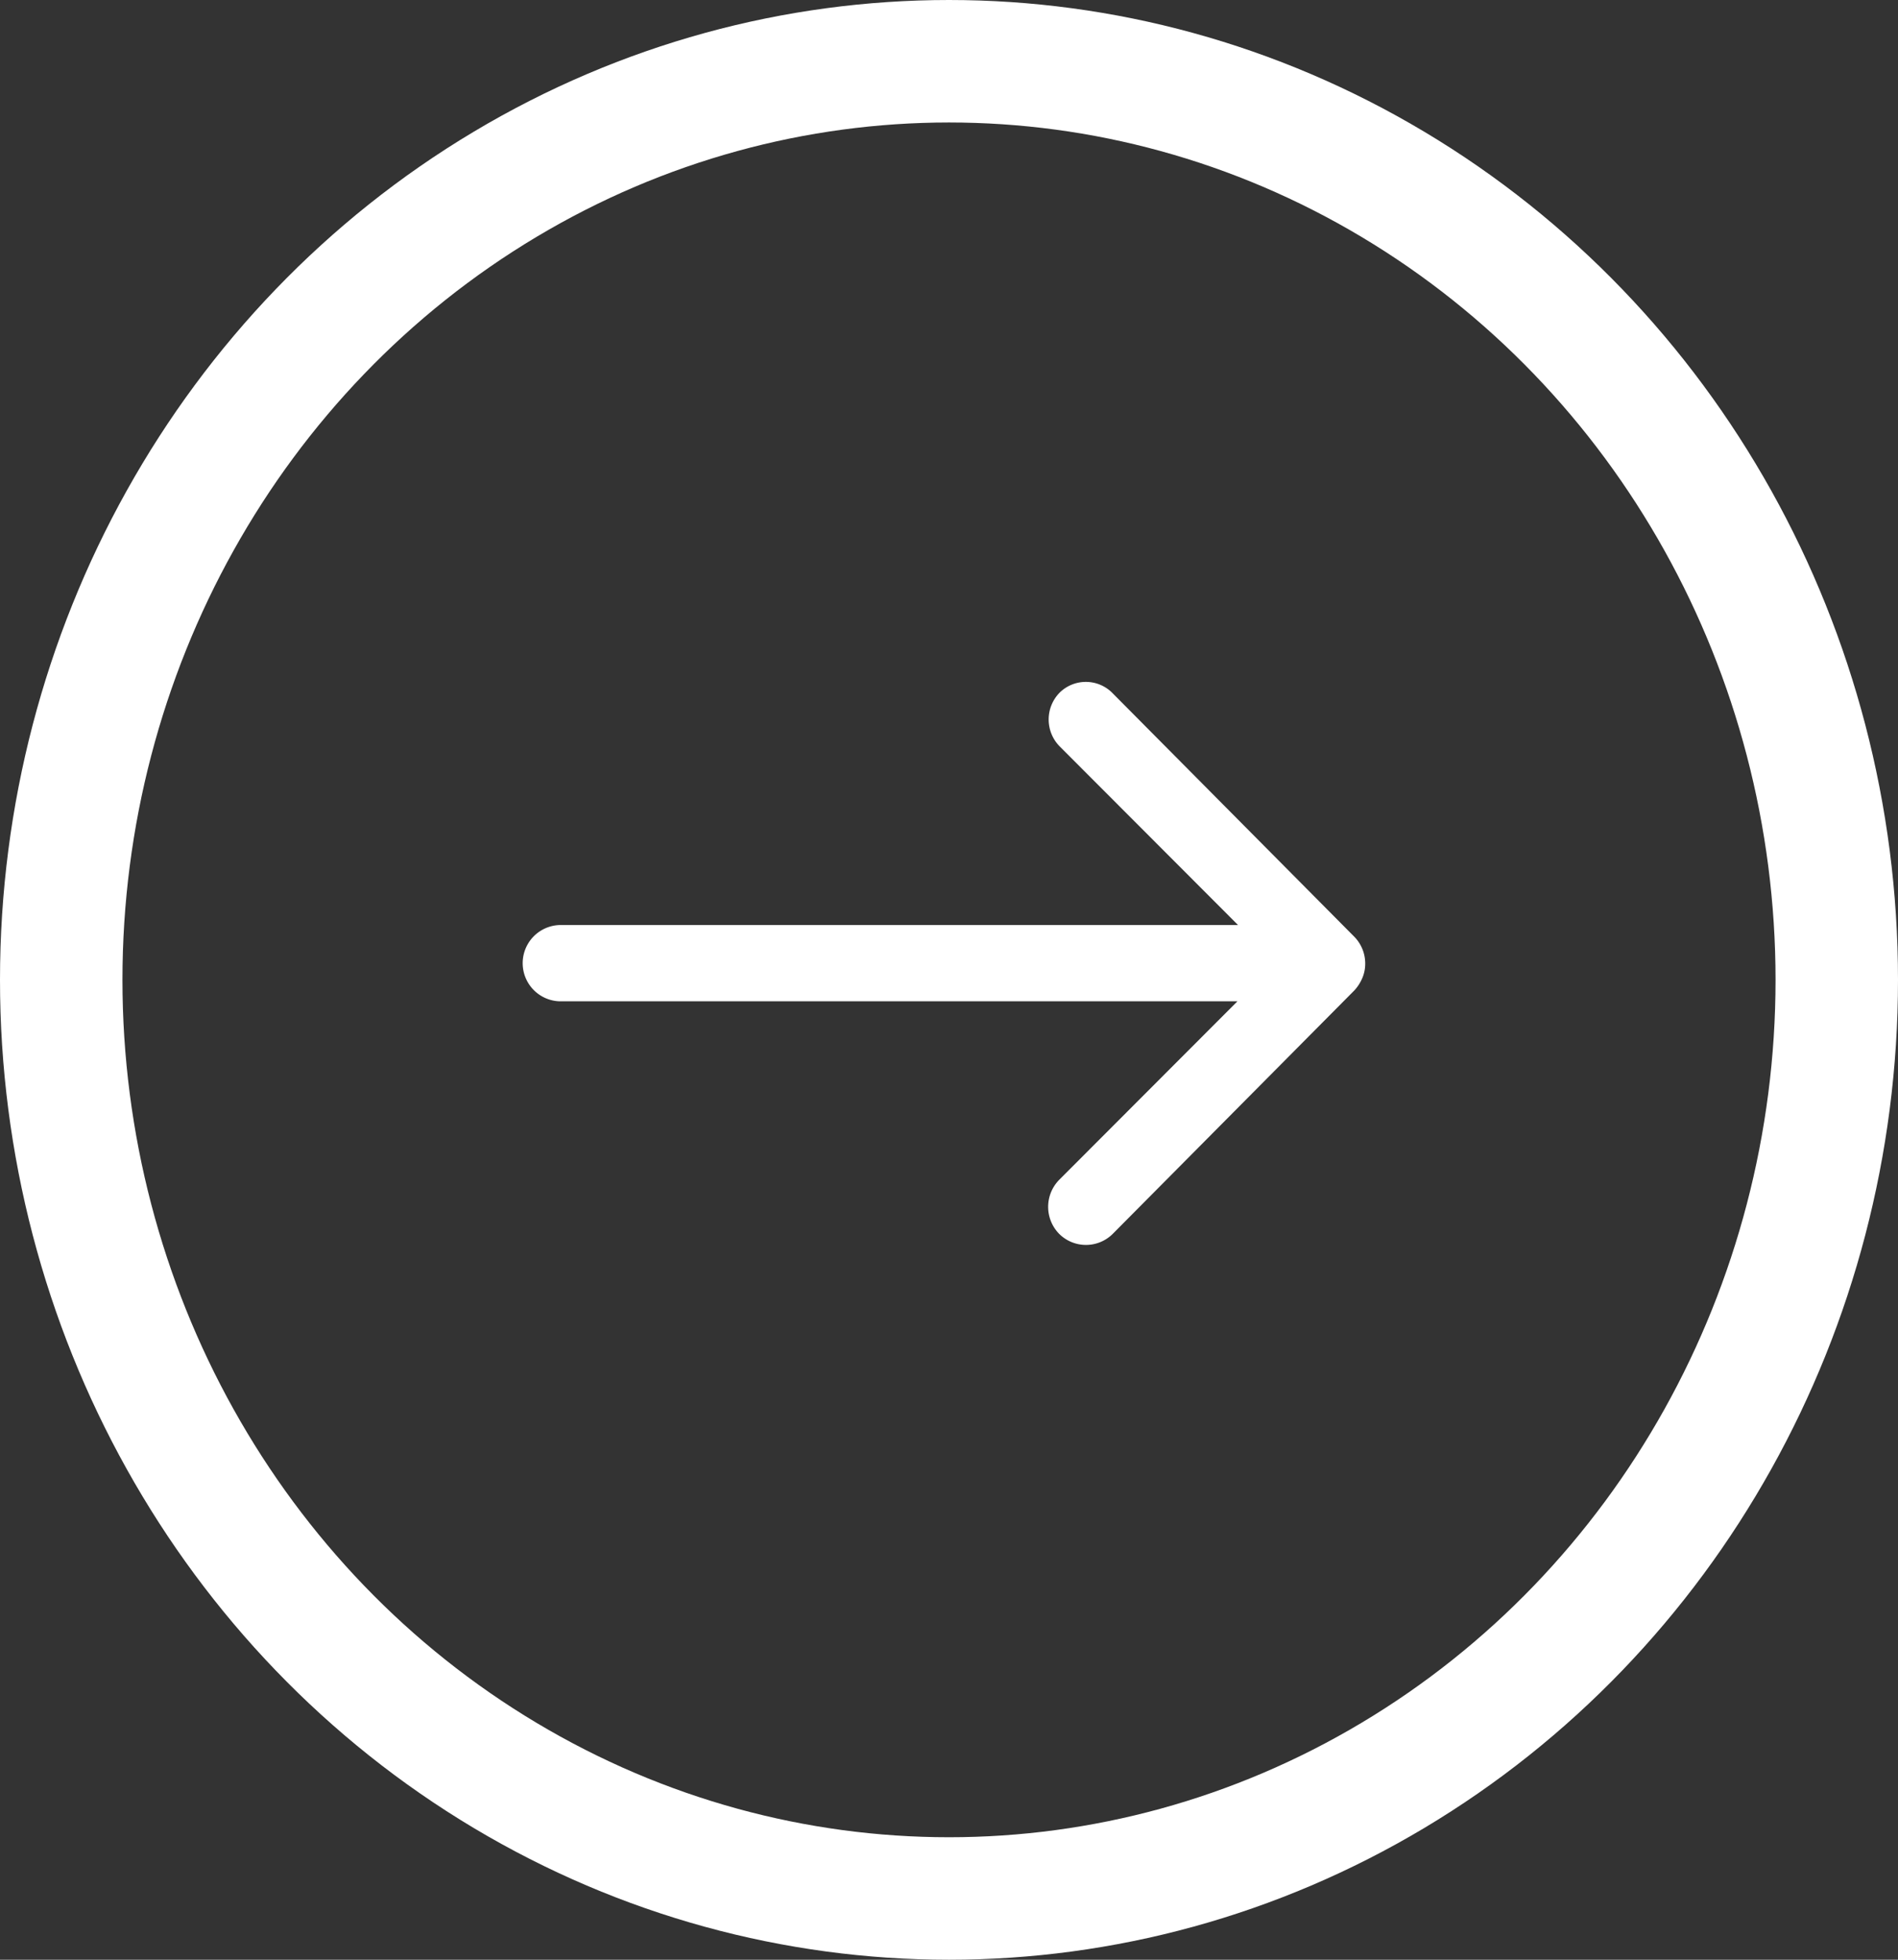 <svg height="32" viewBox="0 0 31 32" width="31" xmlns="http://www.w3.org/2000/svg"><rect x="0" y="0" width="31" height="32" fill="#333333" stroke="none"/><g transform="translate(.225 -.185)"><path d="m16.667 11.428a.626.626 0 0 0 0 .881l2.912 2.916h-11.086a.623.623 0 0 0 0 1.245h11.076l-2.912 2.916a.63.63 0 0 0 0 .881.62.62 0 0 0 .876 0l3.946-3.975a.7.7 0 0 0 .129-.2.594.594 0 0 0 .048-.239.624.624 0 0 0 -.177-.436l-3.946-3.975a.61.61 0 0 0 -.866-.014z" fill="#fff" transform="translate(.417 .065)"/><g fill="none" stroke="#fff" stroke-width="2"><ellipse cx="15.275" cy="16.185" rx="15.5" ry="16" stroke="none"/><ellipse cx="15.275" cy="16.185" fill="none" rx="14.5" ry="15"/></g></g></svg>